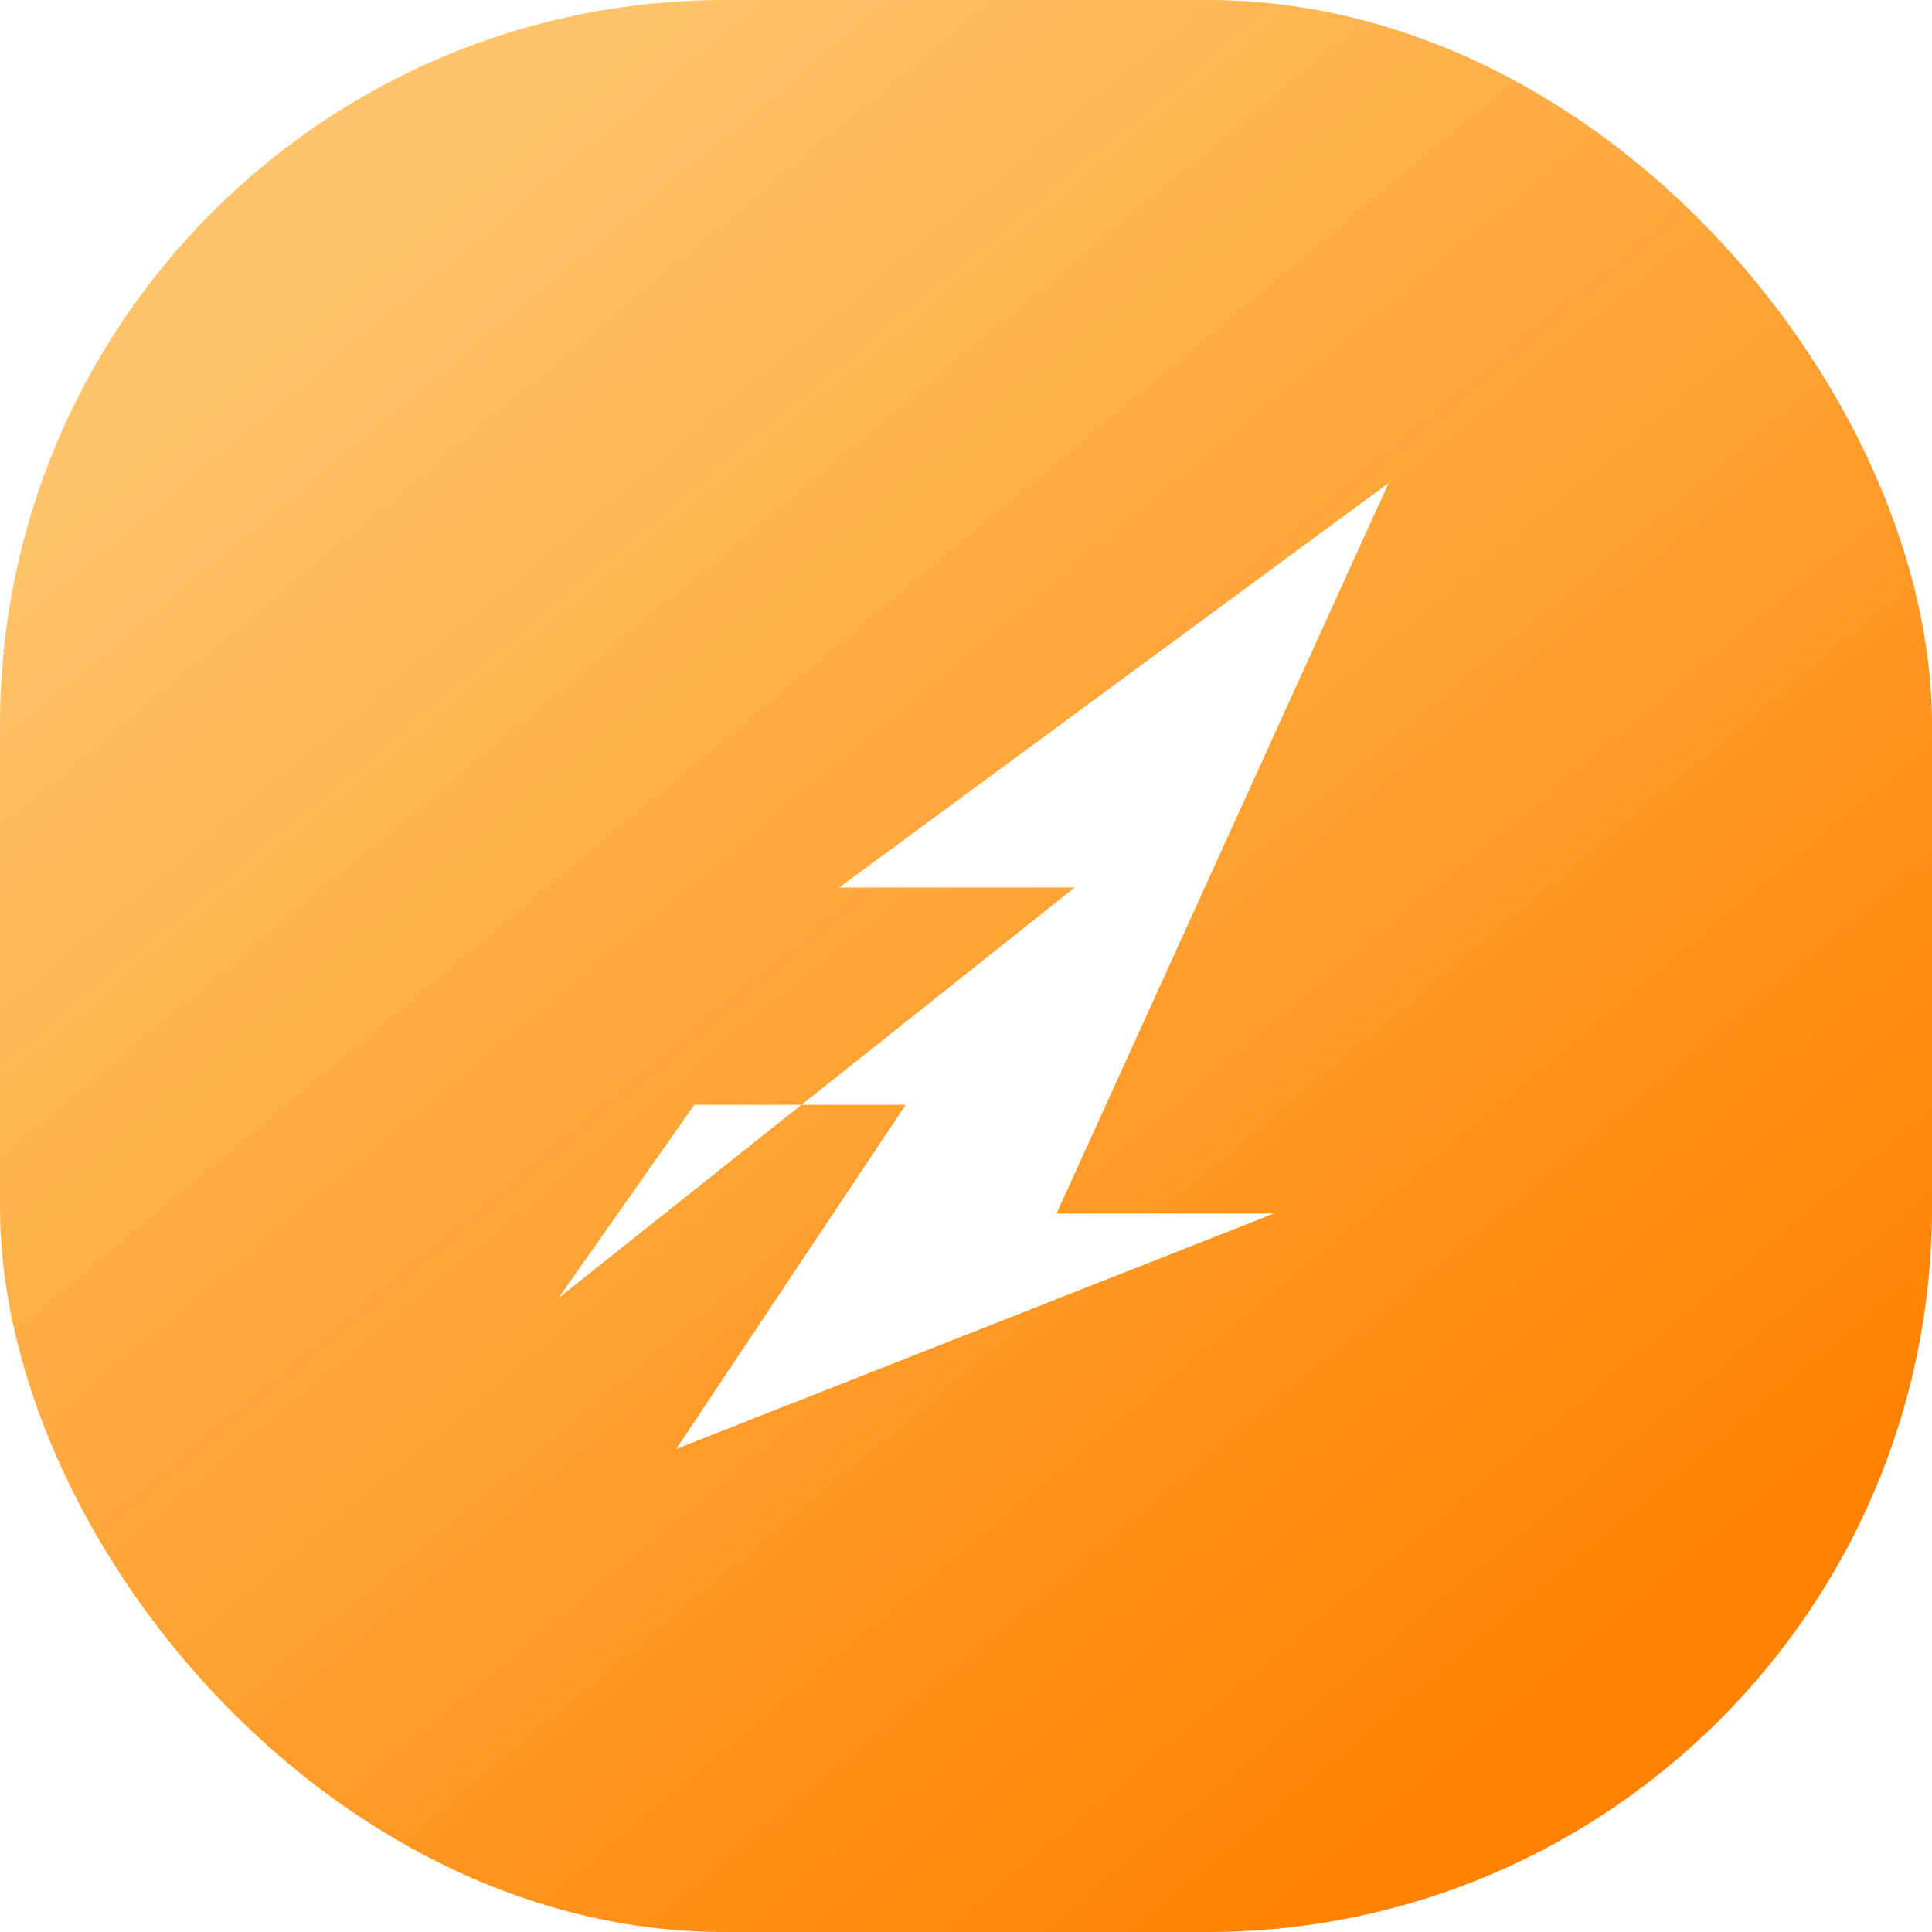 <svg width="32" height="32" viewBox="0 0 32 32" fill="none" xmlns="http://www.w3.org/2000/svg">
  <defs>
    <linearGradient id="evalon-logo-grad" x1="6" y1="4" x2="26" y2="28" gradientUnits="userSpaceOnUse">
      <stop stop-color="#FFC46A"/>
      <stop offset="1" stop-color="#FF8200"/>
    </linearGradient>
    <filter id="evalon-soft" x="-20%" y="-20%" width="140%" height="140%" color-interpolation-filters="sRGB">
      <feGaussianBlur in="SourceGraphic" stdDeviation="0.5" result="blur"/>
      <feComposite in="blur" in2="SourceAlpha" operator="in" result="soft"/>
      <feBlend in="SourceGraphic" in2="soft" mode="normal"/>
    </filter>
  </defs>
  <rect width="32" height="32" rx="12" fill="url(#evalon-logo-grad)"/>
  <path d="M9.25 21.5L17.8 14.7H13.9L23 8L17.5 20.1H21.1L11.2 24L15 18.3H11.5L9.25 21.5Z" fill="white" filter="url(#evalon-soft)"/>
</svg>

